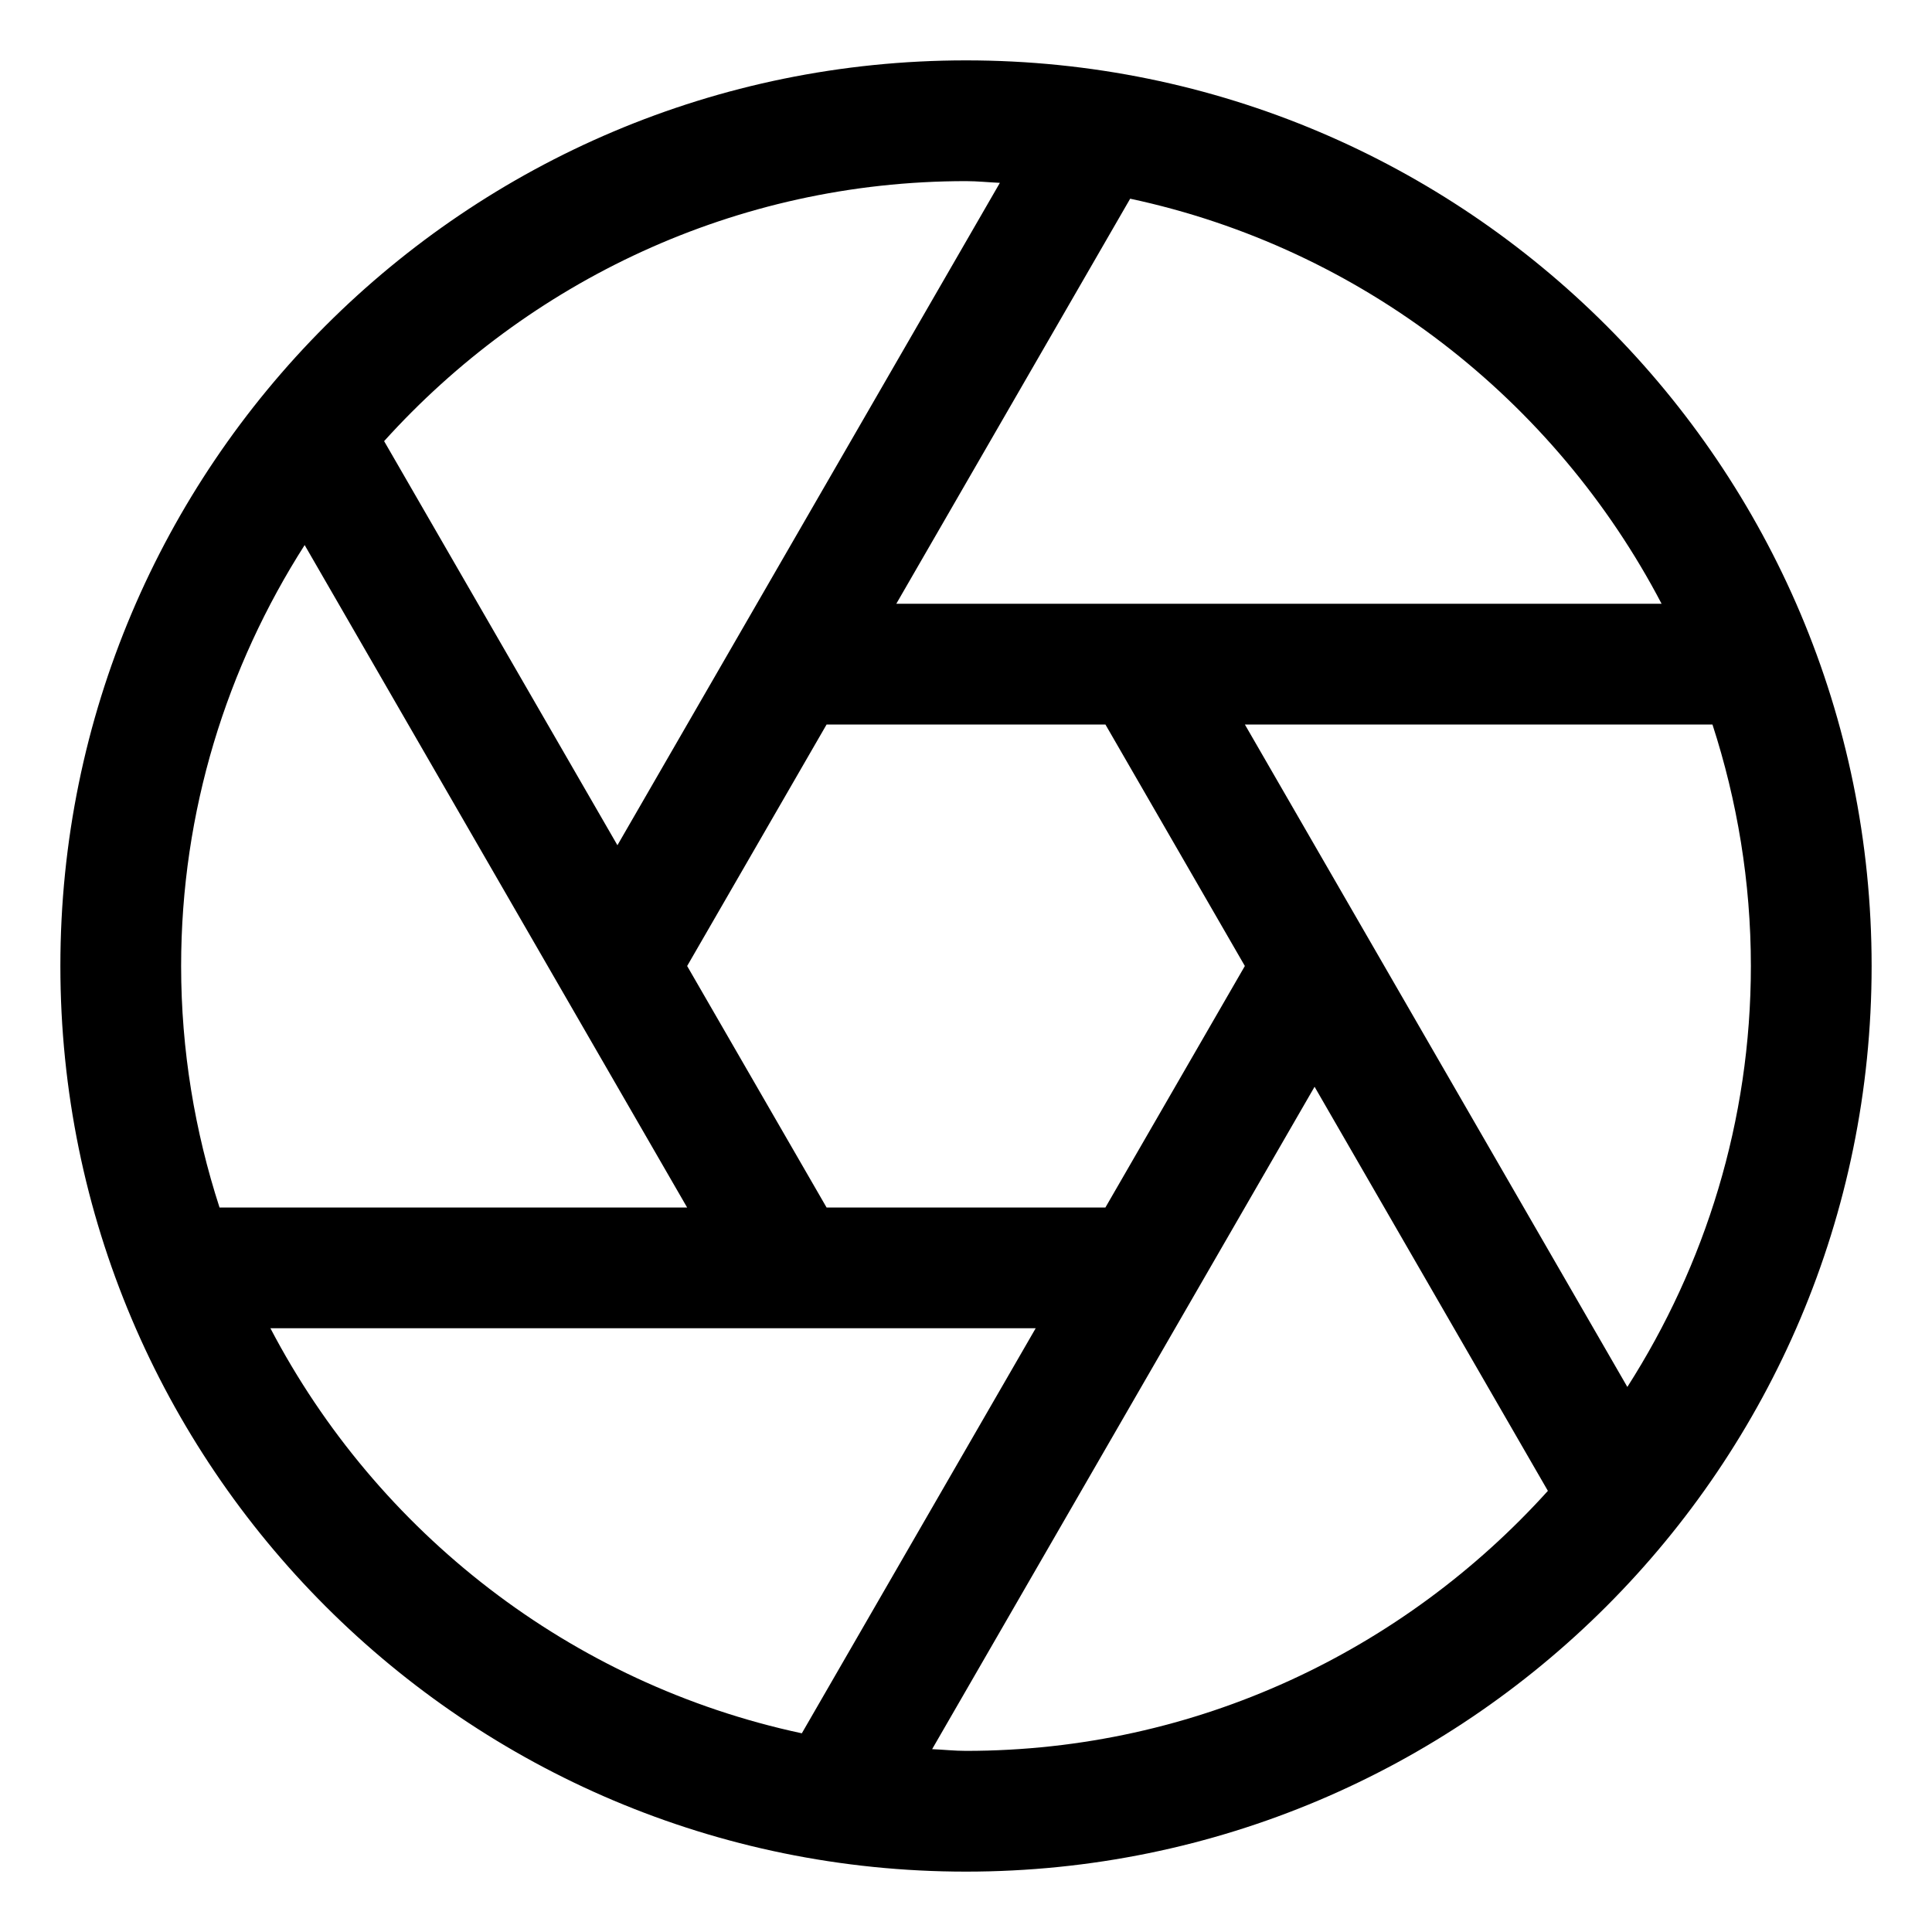 <svg xmlns="http://www.w3.org/2000/svg" viewBox="0 0 512 512"><!-- Font Awesome Pro 6.0.0-alpha2 by @fontawesome - https://fontawesome.com License - https://fontawesome.com/license (Commercial License) --><path d="M256 16C123.451 16 16 123.451 16 256S123.451 496 256 496S496 388.549 496 256S388.549 16 256 16ZM440.338 160H237.531L299.508 52.656C360.787 65.758 412.061 105.926 440.338 160ZM329.898 255.998L292.945 320H219.053L182.102 256.002L219.055 192H292.947L329.898 255.998ZM256 48C259.029 48 261.979 48.326 264.977 48.455L163.625 223.996L101.795 116.906C139.889 74.715 194.814 48 256 48ZM80.736 144.445L182.096 320H58.18C51.633 299.816 48 278.336 48 256C48 214.939 60.117 176.725 80.736 144.445ZM71.662 352H274.469L212.492 459.344C151.213 446.242 99.939 406.074 71.662 352ZM256 464C252.971 464 250.021 463.674 247.023 463.545L348.375 288.004L410.205 395.094C372.111 437.285 317.186 464 256 464ZM431.264 367.555L329.904 192H453.82C460.367 212.184 464 233.664 464 256C464 297.061 451.883 335.275 431.264 367.555Z"/></svg>